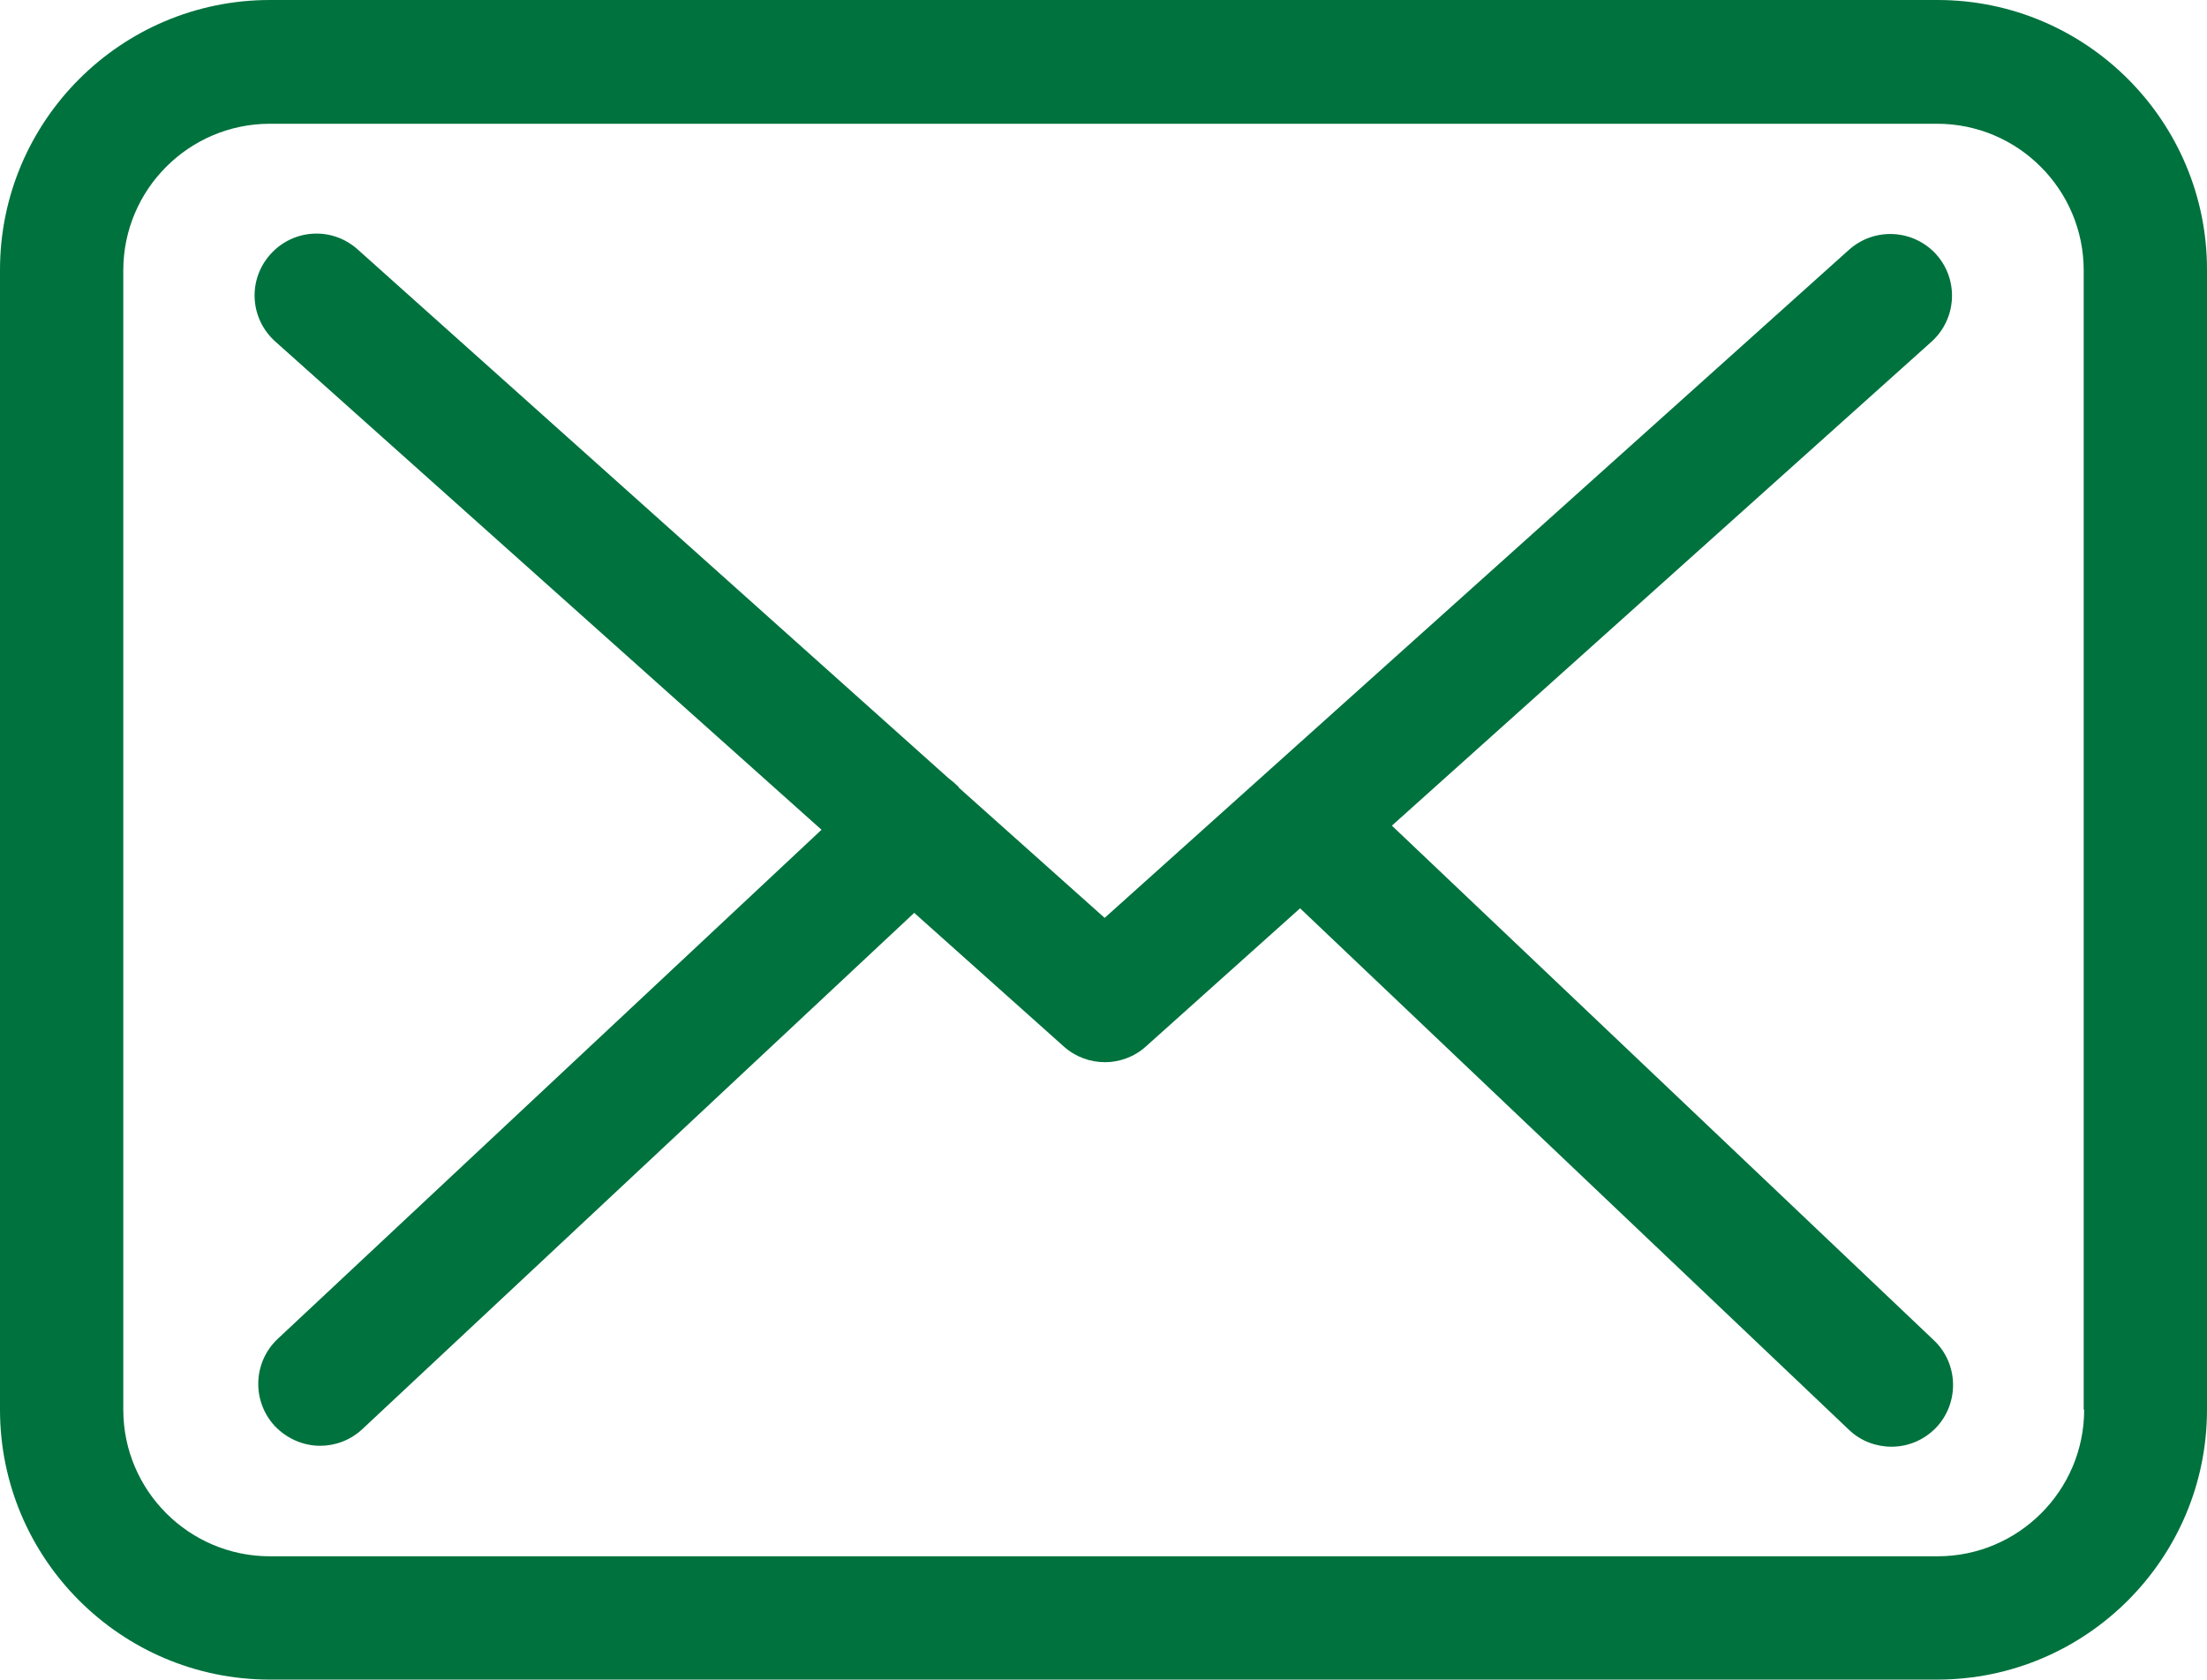<?xml version="1.0" encoding="utf-8"?>
<!-- Generator: Adobe Illustrator 16.0.0, SVG Export Plug-In . SVG Version: 6.00 Build 0)  -->
<!DOCTYPE svg PUBLIC "-//W3C//DTD SVG 1.1//EN" "http://www.w3.org/Graphics/SVG/1.1/DTD/svg11.dtd">
<svg version="1.1" id="Capa_1" xmlns="http://www.w3.org/2000/svg" xmlns:xlink="http://www.w3.org/1999/xlink" x="0px" y="0px"
	 width="612px" height="465.742px" viewBox="0 0 612 465.742" enable-background="new 0 0 612 465.742" xml:space="preserve">
<g>
	<g>
		<path fill="#00723E" d="M537.289,0H74.838C33.557,0,0,33.557,0,74.838v316.066c0,41.279,33.557,74.838,74.838,74.838h462.324
			c41.281,0,74.838-33.559,74.838-74.838V74.965C612.127,33.684,578.57,0,537.289,0z M577.938,390.904
			c0,22.414-18.234,40.646-40.647,40.646H74.838c-22.413,0-40.648-18.232-40.648-40.646V74.965
			c0-22.414,18.235-40.648,40.648-40.648h462.324c22.413,0,40.646,18.234,40.646,40.648v315.939H577.938z"/>
		<path fill="#00723E" d="M385.967,228.946L535.644,94.719c6.966-6.332,7.599-17.095,1.268-24.186
			c-6.332-6.965-17.096-7.598-24.188-1.267L306.316,254.525l-40.27-35.962c-0.126-0.126-0.253-0.253-0.253-0.38
			c-0.886-0.886-1.772-1.646-2.786-2.406L99.151,69.14c-7.091-6.332-17.855-5.698-24.186,1.394
			c-6.332,7.091-5.699,17.854,1.393,24.186l151.449,135.367L76.991,371.277c-6.838,6.459-7.218,17.223-0.76,24.186
			c3.419,3.547,7.978,5.445,12.536,5.445c4.179,0,8.358-1.521,11.65-4.561l153.095-143.217l41.534,37.104
			c3.292,2.912,7.345,4.307,11.397,4.307c4.052,0,8.229-1.521,11.396-4.434l42.674-38.241l152.209,144.61
			c3.292,3.166,7.6,4.687,11.776,4.687c4.559,0,8.991-1.772,12.41-5.317c6.458-6.839,6.204-17.729-0.634-24.187L385.967,228.946z"/>
	</g>
</g>
</svg>
